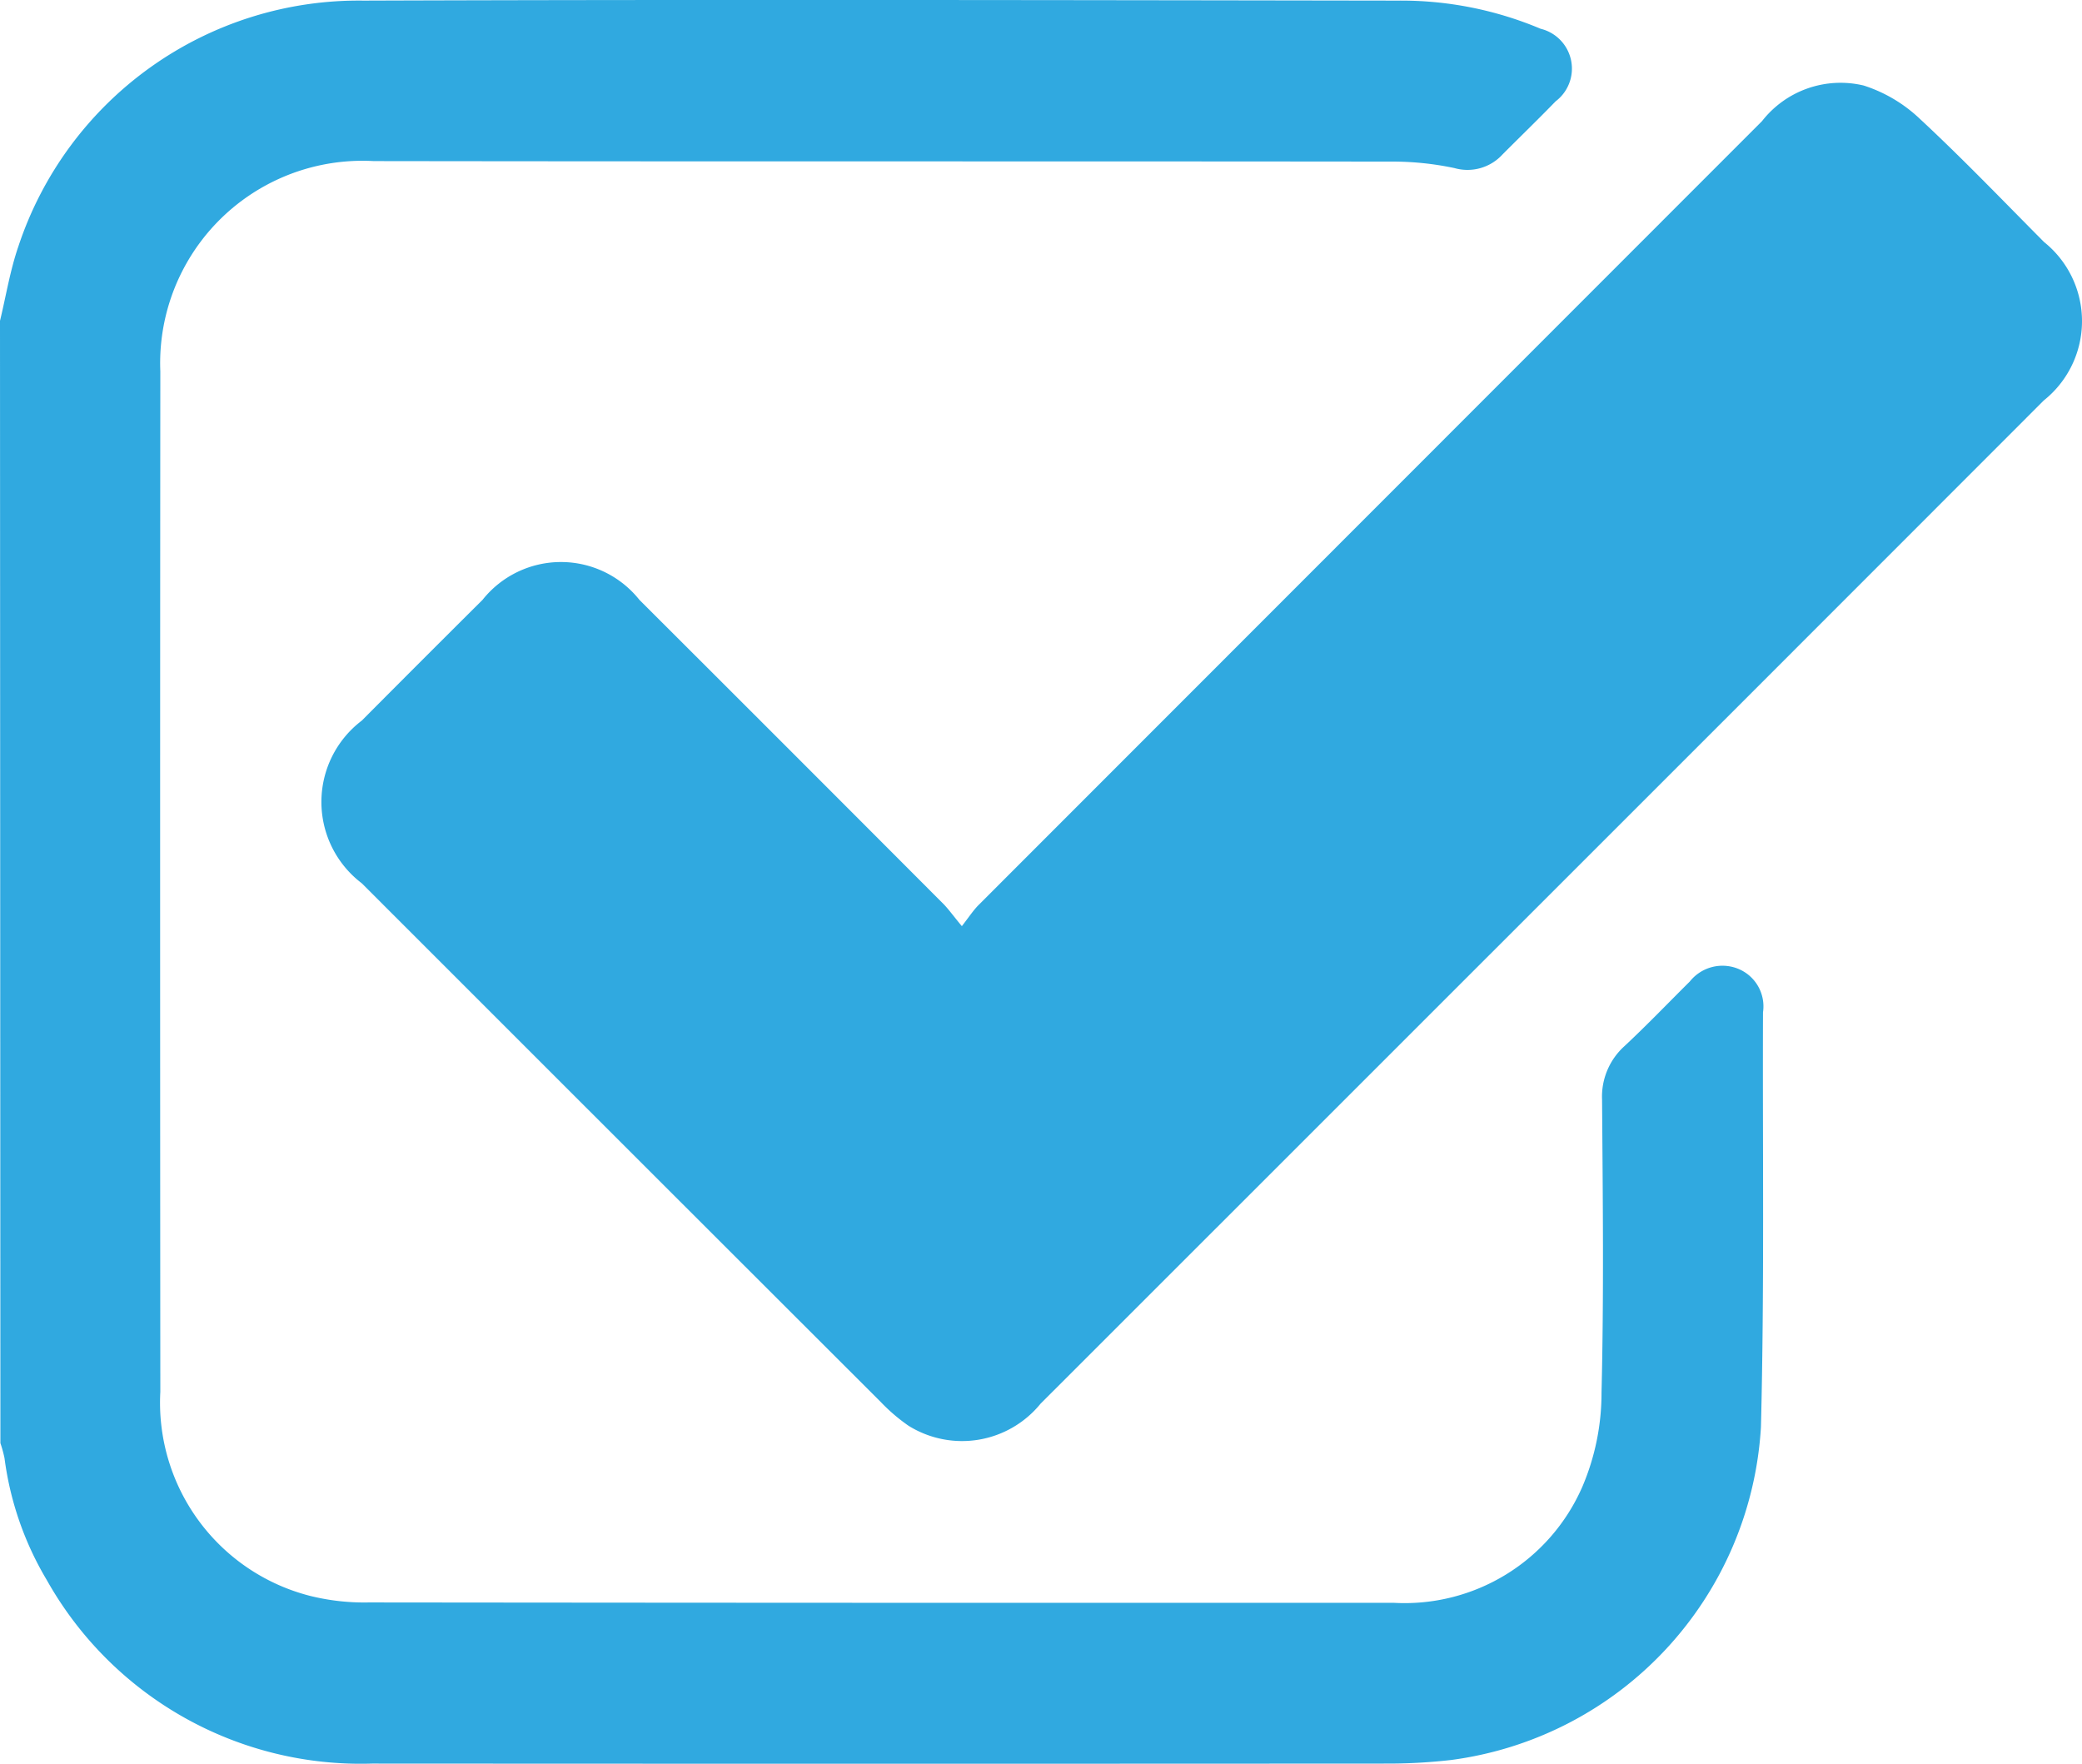 <svg xmlns="http://www.w3.org/2000/svg" width="41.542" height="35.189" viewBox="0 0 41.542 35.189">
  <g id="Group_1163" data-name="Group 1163" transform="translate(-458.469 -272.067)">
    <path id="Path_2897" data-name="Path 2897" d="M458.469,278.468c.12-.495.2-1,.366-1.483a7.155,7.155,0,0,1,6.885-4.906c6.882-.023,13.764-.01,20.646,0a7.16,7.16,0,0,1,2.843.562.818.818,0,0,1,.3,1.447c-.348.359-.708.707-1.061,1.061a.946.946,0,0,1-.956.272,5.957,5.957,0,0,0-1.285-.13c-6.76-.008-13.521,0-20.281-.01a4.037,4.037,0,0,0-4.258,4.194q-.008,10.181,0,20.362a3.978,3.978,0,0,0,2.995,4.072,4.49,4.49,0,0,0,1.164.129q10.222.011,20.443.007a3.869,3.869,0,0,0,3.771-2.314,4.762,4.762,0,0,0,.383-1.879c.048-1.946.025-3.894.011-5.84a1.357,1.357,0,0,1,.451-1.077c.444-.415.866-.855,1.3-1.286a.832.832,0,0,1,.986-.244.809.809,0,0,1,.474.859c-.01,2.758.029,5.517-.041,8.274a7.124,7.124,0,0,1-6.179,6.643,11.083,11.083,0,0,1-1.214.072q-10.161.006-20.322,0a7.182,7.182,0,0,1-6.487-3.661,6.338,6.338,0,0,1-.844-2.433,2.538,2.538,0,0,0-.082-.3Z" transform="translate(0 0)" fill="#30a9e0"/>
    <path id="Path_2898" data-name="Path 2898" d="M529.879,303.868c.154-.2.235-.324.34-.428q7.813-7.817,15.626-15.634a1.988,1.988,0,0,1,2.027-.71,2.925,2.925,0,0,1,1.124.667c.851.791,1.656,1.631,2.476,2.456a2.023,2.023,0,0,1-.005,3.16q-5.819,5.824-11.643,11.644-4.187,4.187-8.375,8.373a2.019,2.019,0,0,1-2.634.44,3.593,3.593,0,0,1-.553-.473q-5.18-5.173-10.356-10.35a2.037,2.037,0,0,1,0-3.246q1.2-1.206,2.409-2.409a2,2,0,0,1,3.13,0q3.043,3.036,6.079,6.08C529.627,303.547,529.713,303.669,529.879,303.868Z" transform="translate(-52.218 -13.323)" fill="#30a9e0"/>
  </g>
</svg>
